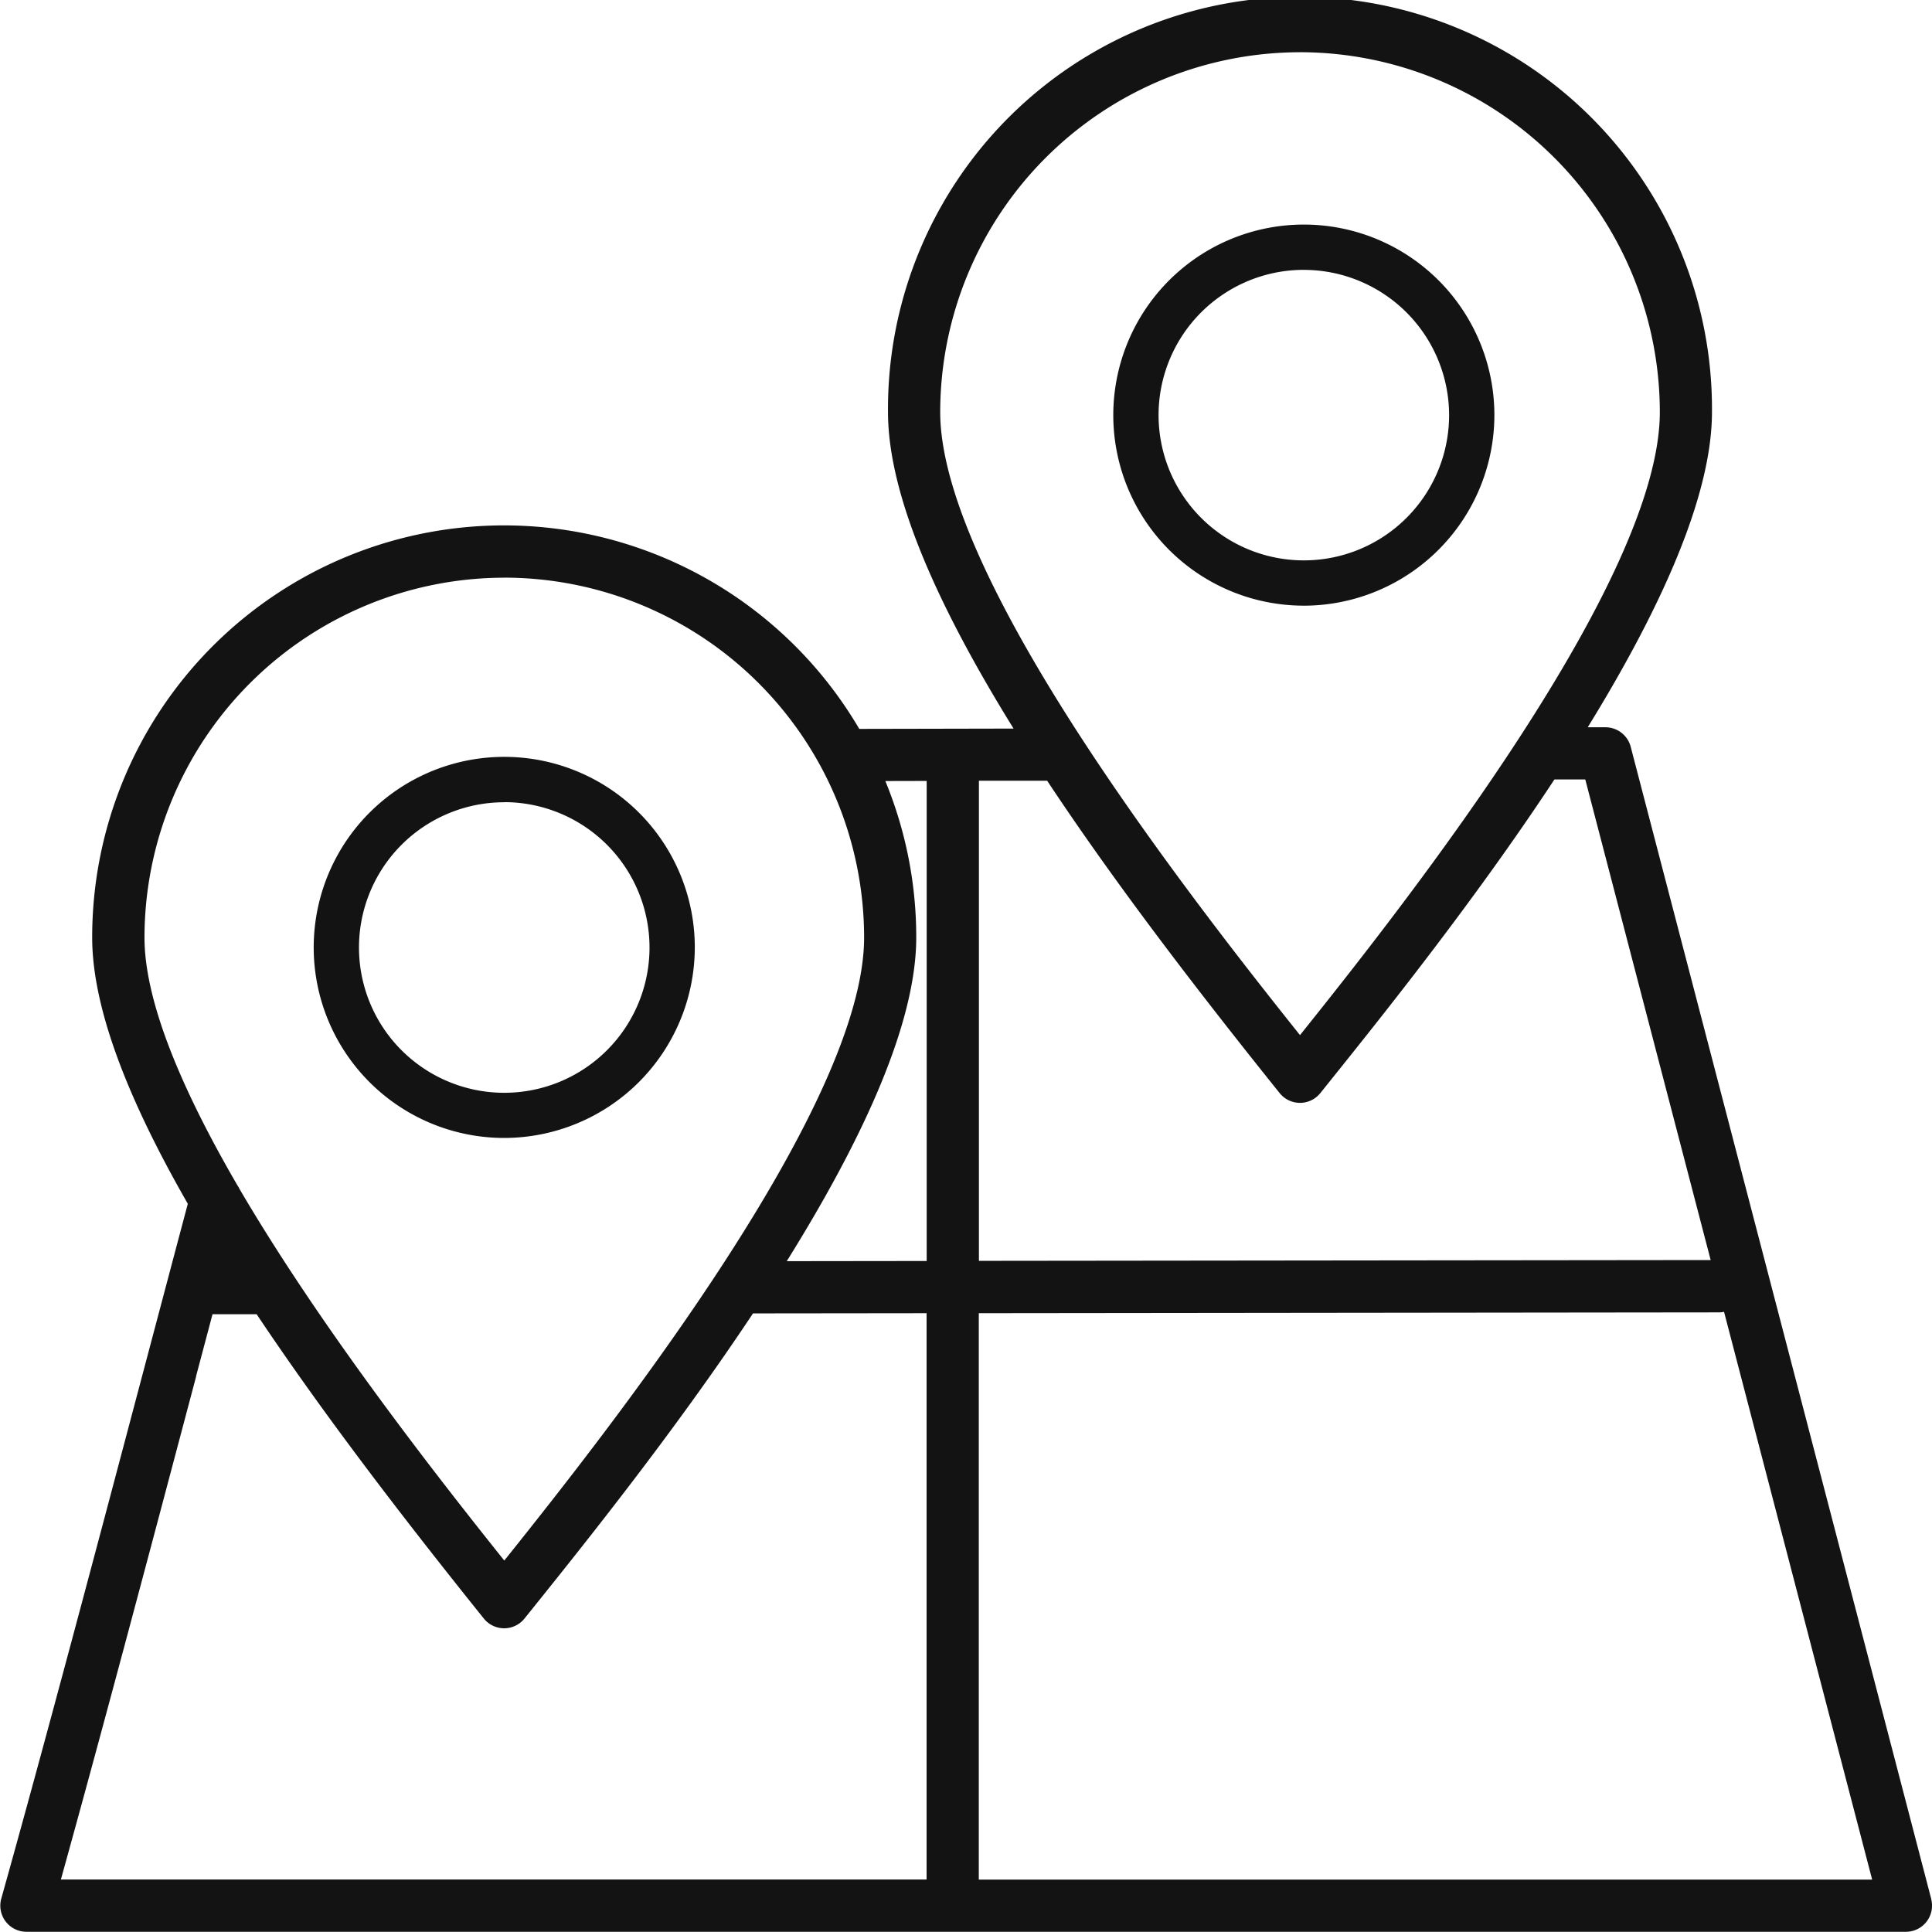 <svg xmlns="http://www.w3.org/2000/svg" width="80" height="80" viewBox="0 0 80 80">
  <defs>
    <style>
      .cls-1 {
        fill: #131313;
        fill-rule: evenodd;
      }
    </style>
  </defs>
  <path id="icon-search-tochi" class="cls-1" d="M448.955,994.638l-12.446-47.715a1.081,1.081,0,0,0-1.046-.808H434.73c2.9-4.711,5.144-9.479,5.144-13.056a17.06,17.06,0,1,0-34.119,0c0,3.514,2.134,8.165,5.2,13.11l-6.39.013a17.053,17.053,0,0,0-31.763,8.636c0,3.015,1.574,6.87,3.96,11.028-0.583,2.191-1.167,4.4-1.751,6.6-2.031,7.666-4.131,15.593-5.973,22.172a1.082,1.082,0,0,0,1.041,1.373h77.826a1.081,1.081,0,0,0,1.046-1.354h0Zm-26.14-76.476a14.915,14.915,0,0,1,14.9,14.9c0,6.916-10.281,20.035-14.9,25.8-2.324-2.909-5.9-7.474-8.972-12.179-0.013-.021-0.026-0.042-0.04-0.061-3.232-4.964-5.886-10.076-5.886-13.559a14.915,14.915,0,0,1,14.9-14.9h0Zm-0.843,43.1a1.08,1.08,0,0,0,1.686,0l0.234-.292c2.315-2.885,6.133-7.644,9.458-12.694h1.278l5.192,19.9-30.3.033v-19.88l2.826,0c2.891,4.368,6.363,8.866,9.627,12.934h0Zm-14.615-12.925v19.878l-5.794.007c3.008-4.824,5.362-9.739,5.362-13.405a16.971,16.971,0,0,0-1.28-6.476Zm-17.491-8.418a14.914,14.914,0,0,1,14.9,14.9c0,6.916-10.281,20.034-14.9,25.8-2.268-2.838-5.73-7.252-8.747-11.834-0.018-.028-0.035-0.056-0.054-0.082-0.76-1.157-1.491-2.323-2.166-3.477a1.062,1.062,0,0,0-.085-0.147c-2.236-3.848-3.846-7.547-3.846-10.258a14.915,14.915,0,0,1,14.9-14.9h0ZM377.1,973c0.228-.861.457-1.719,0.685-2.581h1.827c2.847,4.264,6.225,8.638,9.406,12.6a1.08,1.08,0,0,0,1.686,0l0.235-.292c2.262-2.817,5.958-7.424,9.226-12.342l7.188-.008v23.45H371.506c1.751-6.307,3.705-13.681,5.6-20.829h0Zm32.415,20.829V970.377l30.636-.034a1.1,1.1,0,0,0,.223-0.023l6.133,23.51H409.519Zm13.46-52.75a7.89,7.89,0,1,1,7.889-7.89A7.9,7.9,0,0,1,422.979,941.08Zm0-13.905a6.015,6.015,0,1,0,6.014,6.015A6.021,6.021,0,0,0,422.979,927.175ZM389.866,963.12a7.89,7.89,0,1,1,7.889-7.89A7.9,7.9,0,0,1,389.866,963.12Zm0-13.9a6.015,6.015,0,1,0,6.014,6.015A6.021,6.021,0,0,0,389.866,949.215Z" transform="translate(-368.985 -916)"/>
</svg>
